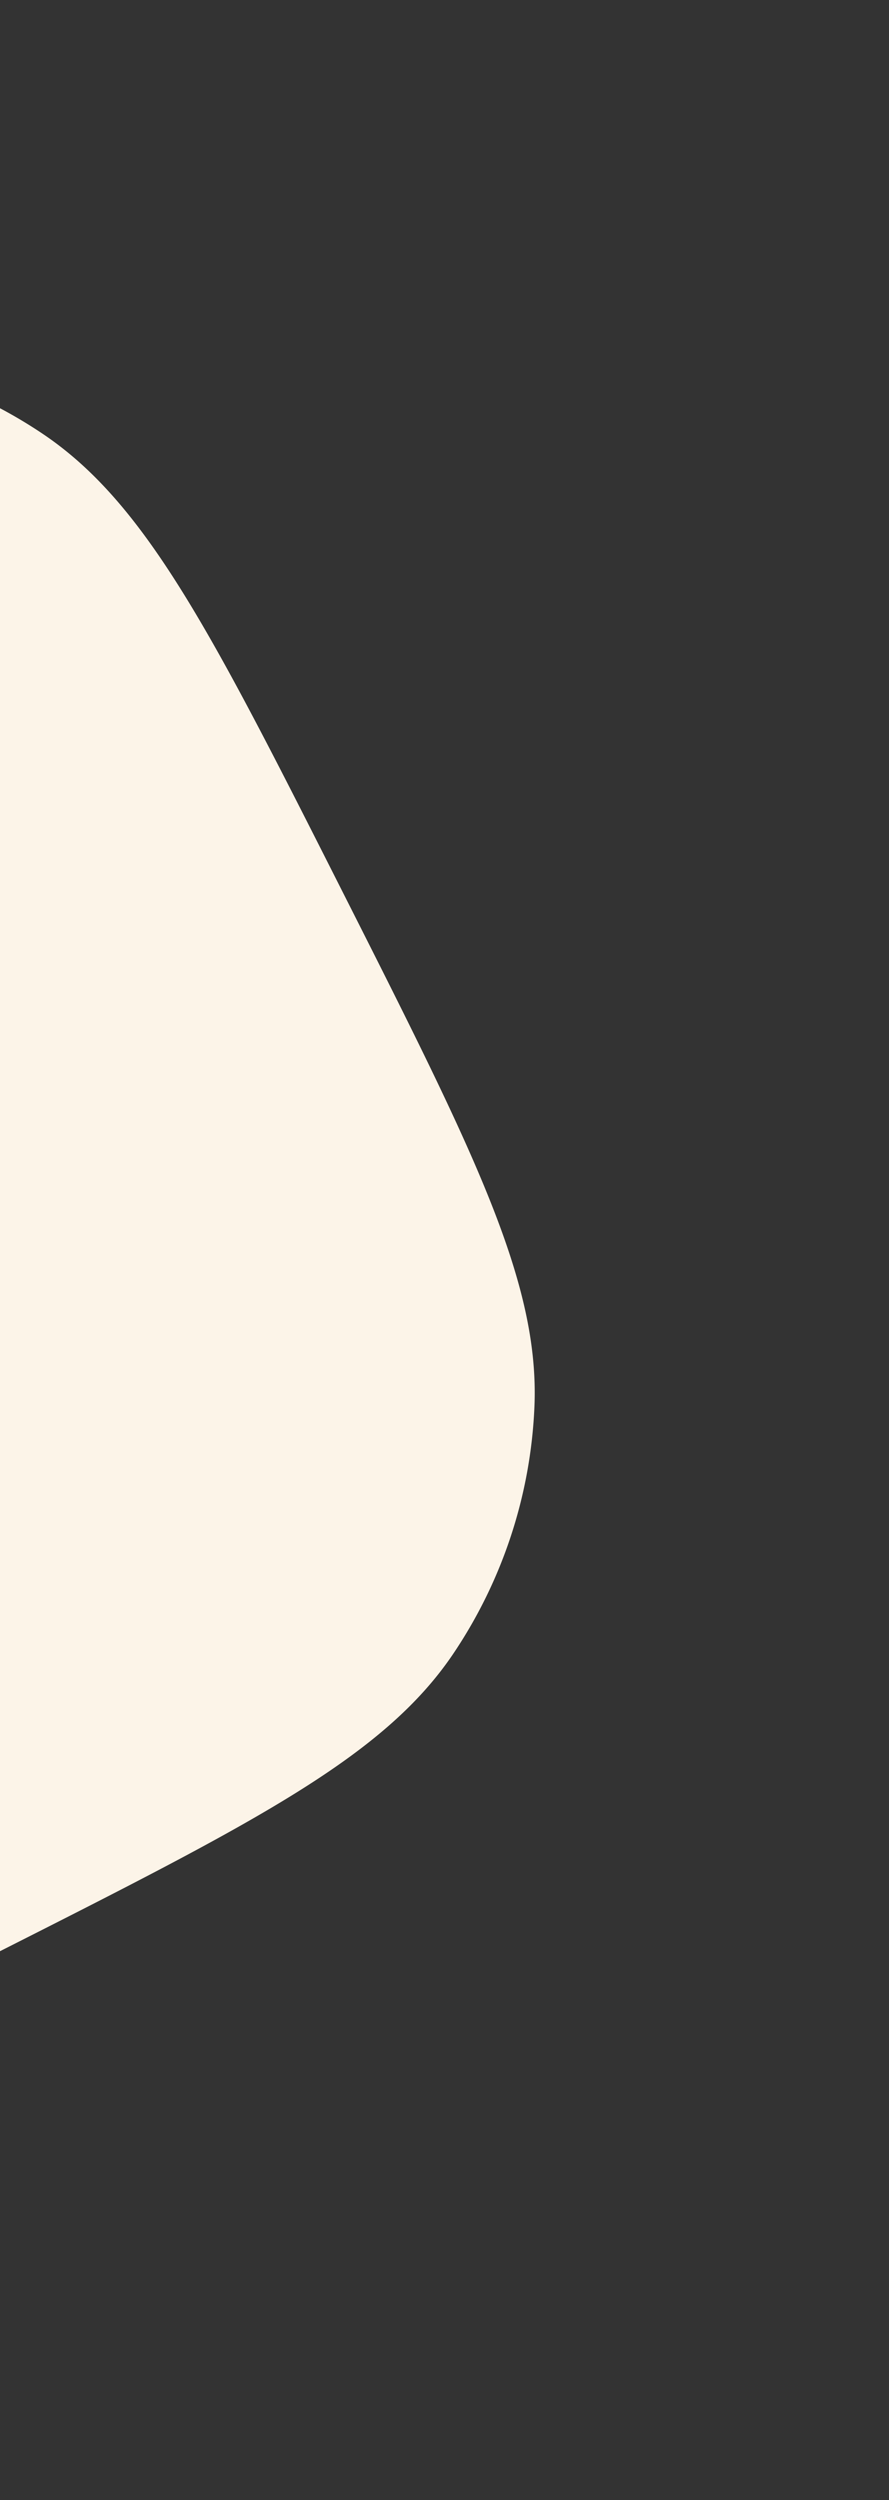 <svg width="153" height="430" fill="none" xmlns="http://www.w3.org/2000/svg"><rect width="100%" height="100%" fill="#333333" stroke="none"/><path d="M-123.438 93.64C-78.796 71.07-56.475 59.784-35 60.708A82.273 82.273 0 0 1 7.345 74.613c17.843 11.987 29.128 34.308 51.699 78.95 22.57 44.642 33.856 66.963 32.932 88.438a82.275 82.275 0 0 1-13.905 42.345c-11.987 17.842-34.308 29.128-78.95 51.699-44.642 22.57-66.963 33.856-88.438 32.932a82.276 82.276 0 0 1-42.345-13.905c-17.842-11.987-29.128-34.308-51.698-78.95-22.571-44.642-33.857-66.963-32.933-88.438a82.27 82.27 0 0 1 13.905-42.345c11.987-17.843 34.308-29.128 78.95-51.699Z" fill="#FCF4E8"/></svg>